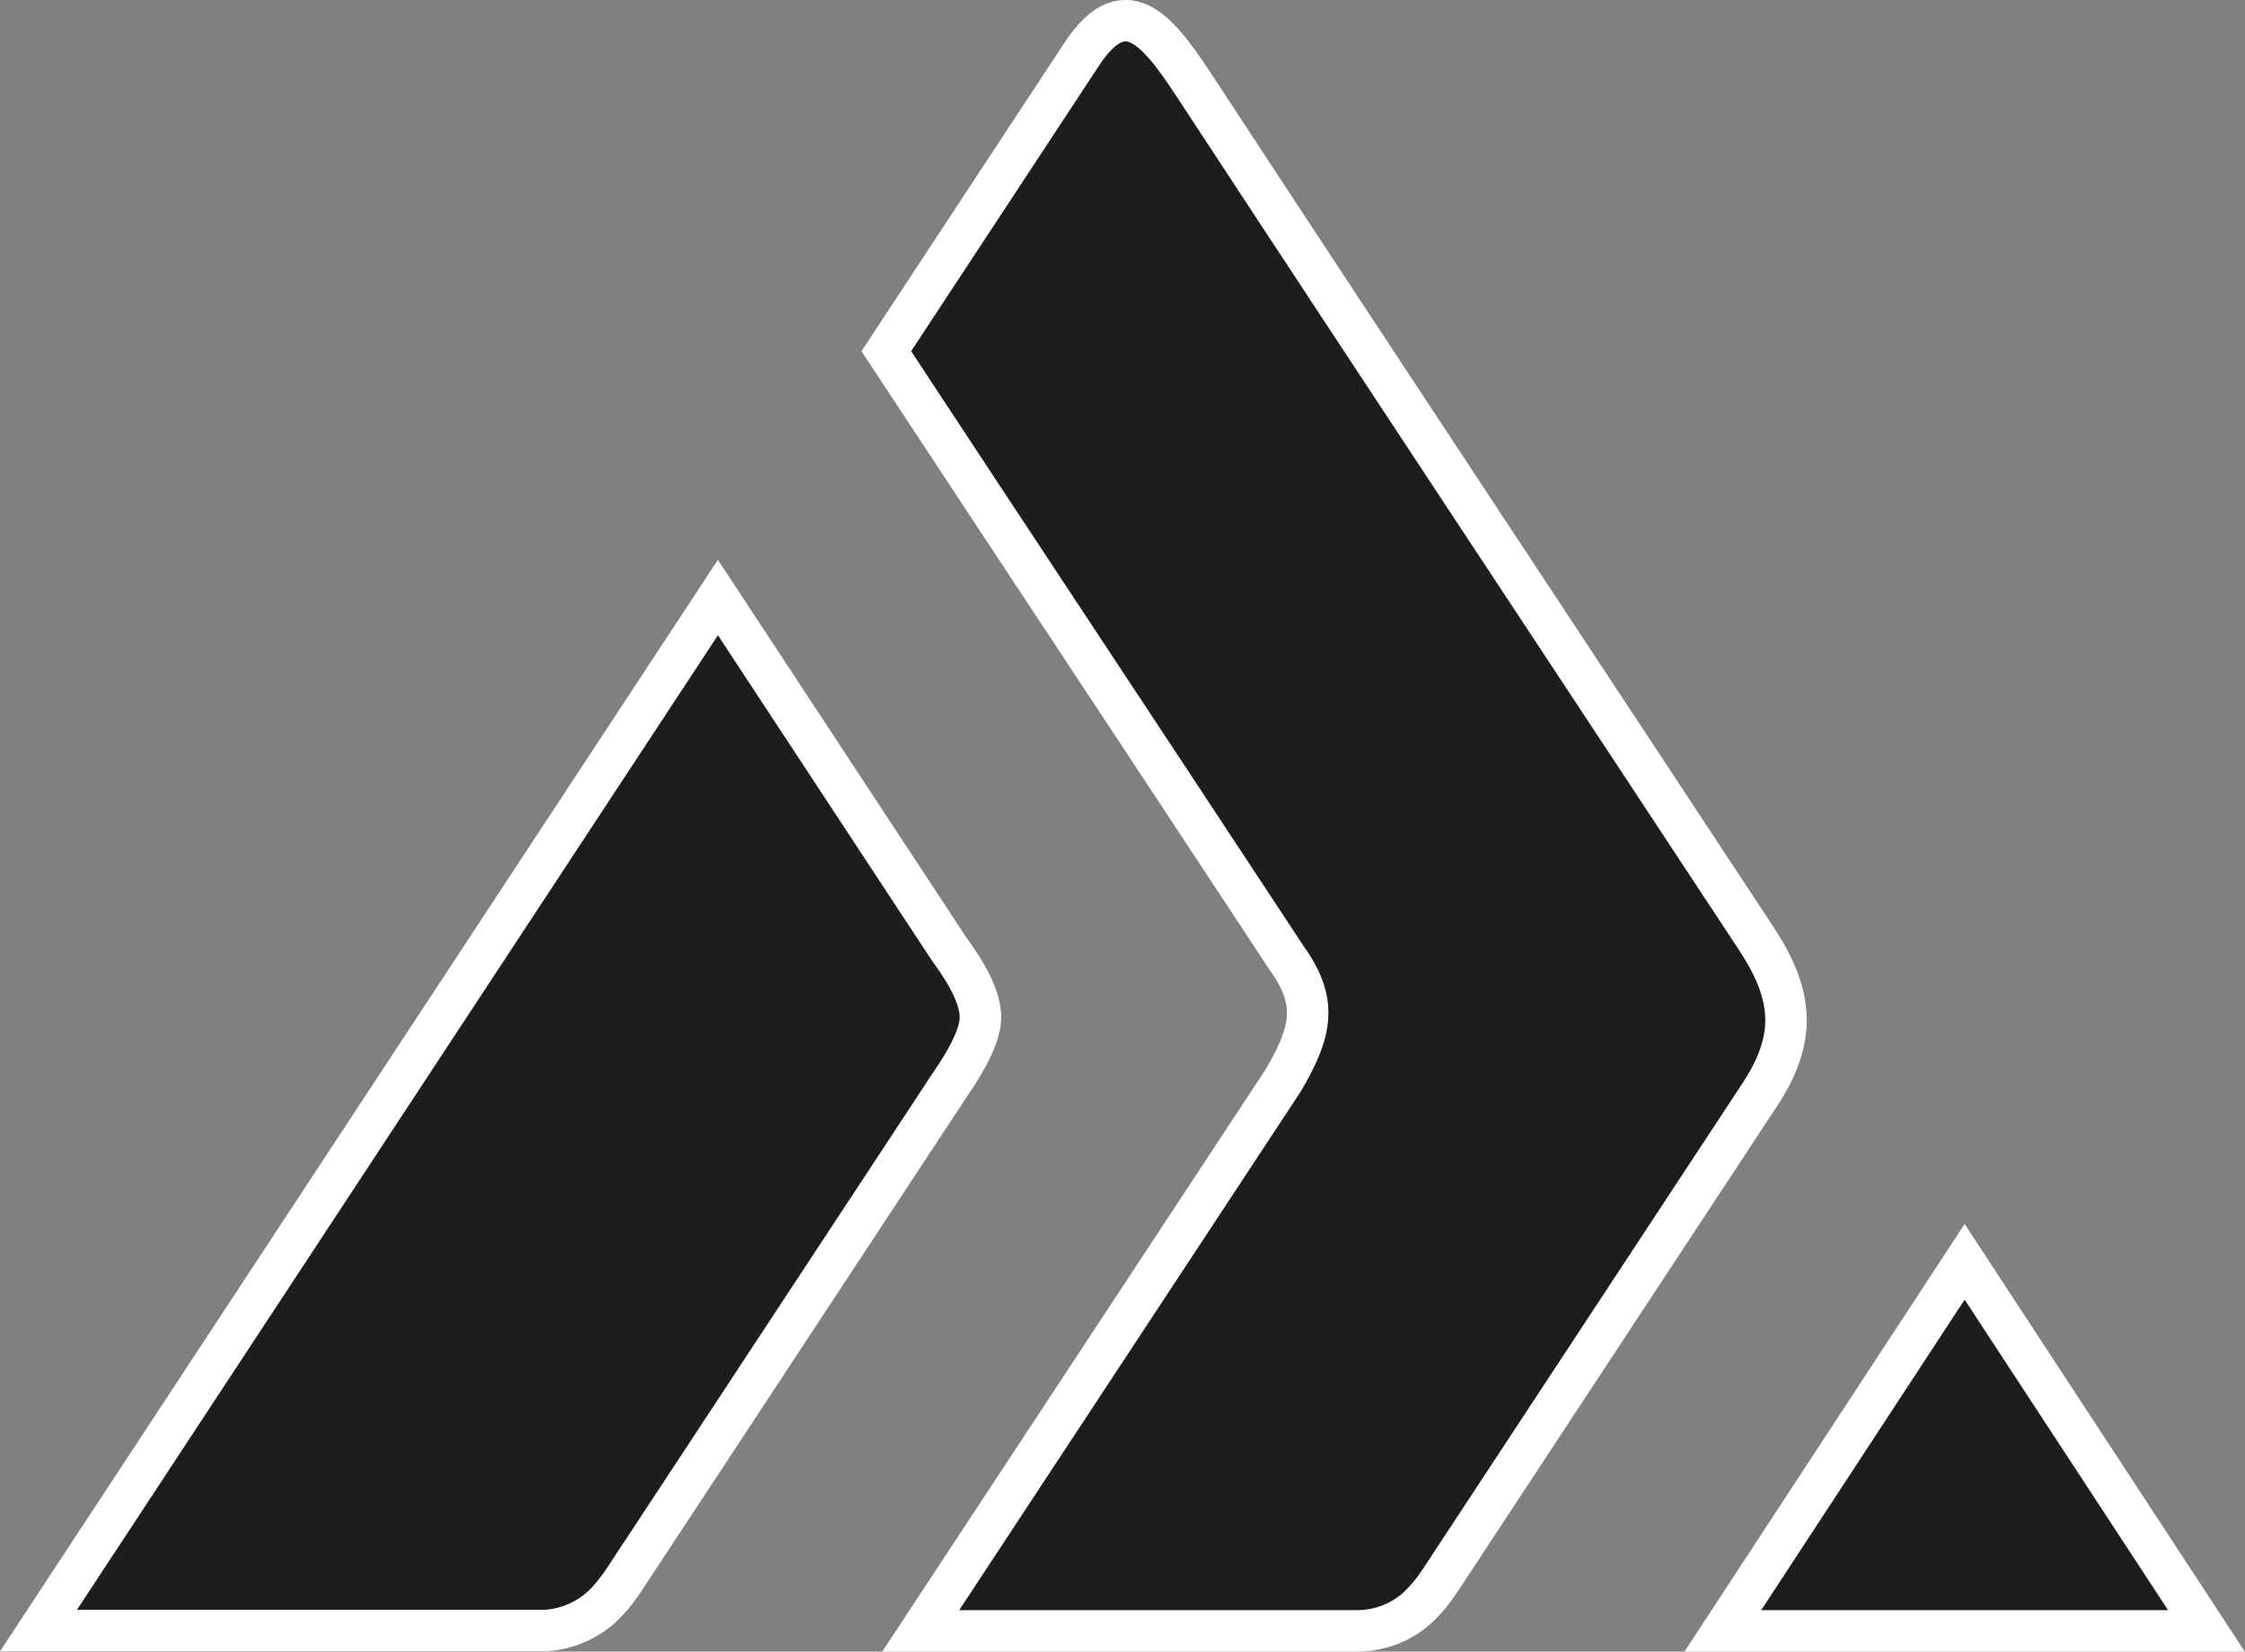 <?xml version="1.0" encoding="utf-8"?>
<!-- Generator: Adobe Illustrator 25.4.1, SVG Export Plug-In . SVG Version: 6.00 Build 0)  -->
<svg version="1.1" id="Ebene_1" xmlns="http://www.w3.org/2000/svg" xmlns:xlink="http://www.w3.org/1999/xlink" x="0px" y="0px"
	 viewBox="0 0 541.3 398.3" style="enable-background:new 0 0 541.3 398.3;" xml:space="preserve">
<rect x="0" y="0" width="541.3" height="398.3" fill="#808080" stroke="none"/>
<style type="text/css">
	.st0{fill:#1D1D1B;stroke:#FFFFFF;stroke-width:10;stroke-miterlimit:10;}
</style>
<path class="st0" d="M180.9,334.8"/>
<path class="st0" d="M173.1,144.1L9.3,393.2h121.1h1.2h0.3c4.9-0.4,9.5-2.4,13.1-5.6c3.8-3.6,5.6-6.9,8.4-11.1l1.6-2.4l73.5-111.7
	c1.8-2.7,7.8-11.1,7.9-16.9c0.1-6.4-5.9-14.3-7.6-16.7L173.1,144.1z"/>
<polygon class="st0" points="415.4,393.3 473.7,304.3 532,393.3 "/>
<path class="st0" d="M327.6,393.3c5.3-0.1,10.4-2.1,14.3-5.7c2.1-2,3.9-4.2,5.5-6.7L424.3,264c9.1-13.8,8-24.2-0.8-37.6
	C379,158.8,334.6,91.8,289.3,22.7c-9.1-13.9-17.4-26.5-28.5-9.6l-47.1,71.6c31.4,47.7,62.4,94.5,96.5,146.3
	c7.8,10.8,5.9,18-0.7,29.4L222,393.3H327.6z"/>
</svg>
